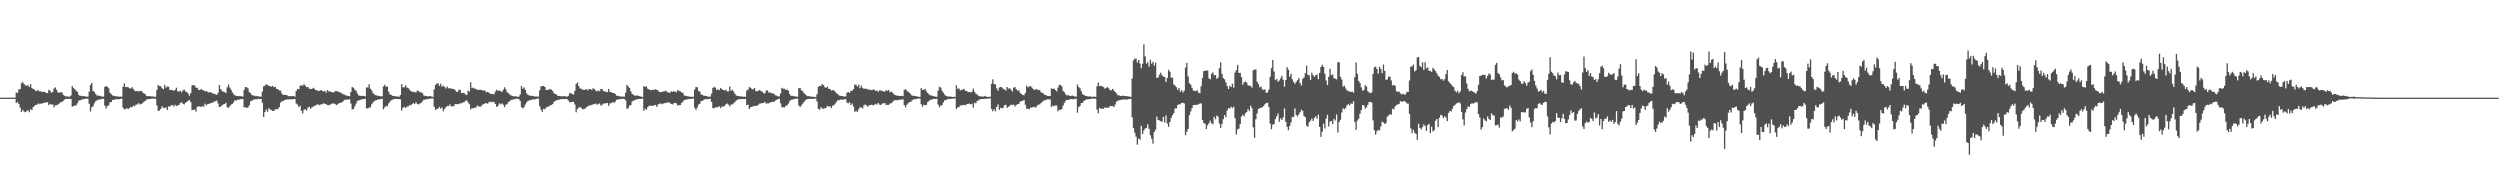 <svg xmlns="http://www.w3.org/2000/svg" width="1920" height="150"><path fill="#4f4f4f" d="M0 75h1v1H0zM1 75h1v1H1zM2 75h1v1H2zM3 75h1v1H3zM4 75h1v1H4zM5 75h1v1H5zM6 75h1v1H6zM7 75h1v1H7zM8 75h1v1H8zM9 75h1v1H9zM10 75h1v1H10zM11 75h1v1H11zM12 71.082h1v7.956H12zM13 71.326h1v7.082H13zM14 68.587h1v11.302H14zM15 68.447h1v14.193H15zM16 63.911h1v22.083H16zM17 63.002h1v21.362H17zM18 64.558h1v21.22H18zM19 65.598h1v20.634H19zM20 65.923h1v19.471H20zM21 65.307h1v19.327H21zM22 66.888h1v19.334H22zM23 64.595h1v19.332H23zM24 67.616h1v16.983H24zM25 68.294h1v13.985H25zM26 68.692h1v12.596H26zM27 70.063h1v10.515H27zM28 69.537h1v10.746H28zM29 69.333h1v10.071H29zM30 70.212h1v9.789H30zM31 70.203h1v9.43H31zM32 70.699h1v8.695H32zM33 70.438h1v8.661H33zM34 70.516h1v8.173H34zM35 71.489h1v7.329H35zM36 71.537h1v6.878H36zM37 68.976h1v11.838H37zM38 69.802h1v10.032H38zM39 71.276h1v9.016H39zM40 70.587h1v9.664H40zM41 67.925h1v14.527H41zM42 67.122h1v13.724H42zM43 68.987h1v11.92H43zM44 70.953h1v9.258H44zM45 71.182h1v8.363H45zM46 70.876h1v7.704H46zM47 70.809h1v7.567H47zM48 72.615h1v4.932H48zM49 73.54h1v2.959H49zM50 73.991h1v2.01H50zM51 74.075h1v1.888H51zM52 74.192h1v1.788H52zM53 74.242h1v1.524H53zM54 73.38h1v2.701H54zM55 66.042h1v15.912H55zM56 67.696h1v13.699H56zM57 68.518h1v12.525H57zM58 69.66h1v11.305H58zM59 70.539h1v8.812H59zM60 72.86h1v4.461H60zM61 73.7h1v3.323H61zM62 73.542h1v3.172H62zM63 73.869h1v2.344H63zM64 73.803h1v2.325H64zM65 74.027h1v1.801H65zM66 74.272h1v1.55H66zM67 74.201h1v1.627H67zM68 70.448h1v9.254H68zM69 65.327h1v20.323H69zM70 63.65h1v18.796H70zM71 69.798h1v11.808H71zM72 70.603h1v8.721H72zM73 72.148h1v5.569H73zM74 73.357h1v3.71H74zM75 73.441h1v3.065H75zM76 73.581h1v2.962H76zM77 73.917h1v2.268H77zM78 74.112h1v1.774H78zM79 74.167h1v1.767H79zM80 66.747h1v14.376H80zM81 66.08h1v17.311H81zM82 66.614h1v14.912H82zM83 67.843h1v13.067H83zM84 71.322h1v7.315H84zM85 72.388h1v5.956H85zM86 73.242h1v3.436H86zM87 73.604h1v3.165H87zM88 73.862h1v2.328H88zM89 74.036h1v2.232H89zM90 74.014h1v2.097H90zM91 74.222h1v2.003H91zM92 74.185h1v1.721H92zM93 74.265h1v1.437H93zM94 66.639h1v15.976H94zM95 64.073h1v20.034H95zM96 66.852h1v16.768H96zM97 66.788h1v16.365H97zM98 67.021h1v16.848H98zM99 67.793h1v15.109H99zM100 67.978h1v14.163H100zM101 66.989h1v15.377H101zM102 68.422h1v12.673H102zM103 69.795h1v11.797H103zM104 70.102h1v10.19H104zM105 69.786h1v10.504H105zM106 70.28h1v8.92H106zM107 69.83h1v10.412H107zM108 69.715h1v10.087H108zM109 70.878h1v8.338H109zM110 71.732h1v6.441H110zM111 72.192h1v5.333H111zM112 73.659h1v2.884H112zM113 73.949h1v2.161H113zM114 73.803h1v2.406H114zM115 73.936h1v2.051H115zM116 74.018h1v1.781H116zM117 74.043h1v1.797H117zM118 74.304h1v1.346H118zM119 74.309h1v1.563H119zM120 69.031h1v11.893H120zM121 65.355h1v19.778H121zM122 66.161h1v18.739H122zM123 66.277h1v17.384H123zM124 67.797h1v13.818H124zM125 68.58h1v14.326H125zM126 65.218h1v17.697H126zM127 67.259h1v15.148H127zM128 66.419h1v18.119H128zM129 66.666h1v15.12H129zM130 69.099h1v12.795H130zM131 69.058h1v11.836H131zM132 69.234h1v11.337H132zM133 69.736h1v12.154H133zM134 68.939h1v11.552H134zM135 67.374h1v14.058H135zM136 70.109h1v10.964H136zM137 70.413h1v10.142H137zM138 69.688h1v9.403H138zM139 70.965h1v7.615H139zM140 69.436h1v10.355H140zM141 68.74h1v11.414H141zM142 70.248h1v8.652H142zM143 70.605h1v7.629H143zM144 71.926h1v5.502H144zM145 73.54h1v3.257H145zM146 71.503h1v6.825H146zM147 65.598h1v19.034H147zM148 65.295h1v18.981H148zM149 65.611h1v18.494H149zM150 67.294h1v18.32H150zM151 67.383h1v14.678H151zM152 68.987h1v12.614H152zM153 69.18h1v12.685H153zM154 68.182h1v13.88H154zM155 69.138h1v12.442H155zM156 69.406h1v12.39H156zM157 70.159h1v9.517H157zM158 70.022h1v10.897H158zM159 70.507h1v9.526H159zM160 71.127h1v8.581H160zM161 70.649h1v8.771H161zM162 71.198h1v7.798H162zM163 71.835h1v6.841H163zM164 71.988h1v6.029H164zM165 72.427h1v5.29H165zM166 72.851h1v4.381H166zM167 71.253h1v8.235H167zM168 65.284h1v16.885H168zM169 68.399h1v13.456H169zM170 69.775h1v11.197H170zM171 70.464h1v9.732H171zM172 70.706h1v9.24H172zM173 71.466h1v7.446H173zM174 67.122h1v15.244H174zM175 64.845h1v17.901H175zM176 67.172h1v14.536H176zM177 68.855h1v11.465H177zM178 70.935h1v8.824H178zM179 72.382h1v6.159H179zM180 73.336h1v3.445H180zM181 73.622h1v3.726H181zM182 73.771h1v2.712H182zM183 73.862h1v2.731H183zM184 73.689h1v2.534H184zM185 74.057h1v2.046H185zM186 74.153h1v1.843H186zM187 69.054h1v13.335H187zM188 66.843h1v15.5H188zM189 66.998h1v15.969H189zM190 67.87h1v14.644H190zM191 70.775h1v10.126H191zM192 71.569h1v6.198H192zM193 72.968h1v4.406H193zM194 73.446h1v3.136H194zM195 73.496h1v2.916H195zM196 73.92h1v2.245H196zM197 73.785h1v2.506H197zM198 74.007h1v1.872H198zM199 74.123h1v1.975H199zM200 74.242h1v1.728H200zM201 70.374h1v8.487H201zM202 66.286h1v23.573H202zM203 65.767h1v20.282H203zM204 64.735h1v19.27H204zM205 65.236h1v20.611H205zM206 65.923h1v17.189H206zM207 66.19h1v17.963H207zM208 66.518h1v18.029H208zM209 65.977h1v19.279H209zM210 67.044h1v18.034H210zM211 66.66h1v17.118H211zM212 68.314h1v15.747H212zM213 68.55h1v14.992H213zM214 69.456h1v12.873H214zM215 69.656h1v9.199H215zM216 71.832h1v5.96H216zM217 72.938h1v4.665H217zM218 72.757h1v4.122H218zM219 72.963h1v3.676H219zM220 73.212h1v3.145H220zM221 73.908h1v2.543H221zM222 73.769h1v2.36H222zM223 73.965h1v2.36H223zM224 73.709h1v2.522H224zM225 73.84h1v2.341H225zM226 74.21h1v1.714H226zM227 69.955h1v9.565H227zM228 68.401h1v11.941H228zM229 68.527h1v13.66H229zM230 65.902h1v15.331H230zM231 65.433h1v19.723H231zM232 65.907h1v21.186H232zM233 64.506h1v19.741H233zM234 65.838h1v18.096H234zM235 66.991h1v17.892H235zM236 66.824h1v15.873H236zM237 68.113h1v13.896H237zM238 68.424h1v15.134H238zM239 68.227h1v14.264H239zM240 67.406h1v14.516H240zM241 68.214h1v13.111H241zM242 69.17h1v11.744H242zM243 69.347h1v11.044H243zM244 69.999h1v10.188H244zM245 69.731h1v11.14H245zM246 69.17h1v10.98H246zM247 69.672h1v10.336H247zM248 70.287h1v9.009H248zM249 69.743h1v10.03H249zM250 71.095h1v8.954H250zM251 69.147h1v11.529H251zM252 70.232h1v10.627H252zM253 70.077h1v10.355H253zM254 70.777h1v8.975H254zM255 70.86h1v8.615H255zM256 71.024h1v8.434H256zM257 69.866h1v10.144H257zM258 70.054h1v10.712H258zM259 70.134h1v9.835H259zM260 70.8h1v8.297H260zM261 70.956h1v8.08H261zM262 71.615h1v6.99H262zM263 72.404h1v5.409H263zM264 72.659h1v4.017H264zM265 73.27h1v3.312H265zM266 73.425h1v3.049H266zM267 73.746h1v2.742H267zM268 73.984h1v2.181H268zM269 70.681h1v8.849H269zM270 66.742h1v17.217H270zM271 67.399h1v16.432H271zM272 68.811h1v12.873H272zM273 69.788h1v9.755H273zM274 71.75h1v5.727H274zM275 73.247h1v3.962H275zM276 73.556h1v3.186H276zM277 73.689h1v2.683H277zM278 73.542h1v2.602H278zM279 73.787h1v2.296H279zM280 74.089h1v1.756H280zM281 67.172h1v16.063H281zM282 67.195h1v16.15H282zM283 64.739h1v17.821H283zM284 68.111h1v14.305H284zM285 69.443h1v10.645H285zM286 71.482h1v7.297H286zM287 72.517h1v5.132H287zM288 73.098h1v4.074H288zM289 73.38h1v3.452H289zM290 73.643h1v2.522H290zM291 73.853h1v2.566H291zM292 73.975h1v2.076H292zM293 73.949h1v2.005H293zM294 66.346h1v17.581H294zM295 65.014h1v17.487H295zM296 66.685h1v14.681H296zM297 66.426h1v15.203H297zM298 70.367h1v9.05H298zM299 72.51h1v5.724H299zM300 72.874h1v4.067H300zM301 73.613h1v2.937H301zM302 73.622h1v2.497H302zM303 73.924h1v2.014H303zM304 73.981h1v2.074H304zM305 74.089h1v1.884H305zM306 74.334h1v1.824H306zM307 73.08h1v3.216H307zM308 64.684h1v20.222H308zM309 67.165h1v15.523H309zM310 66.973h1v15.033H310zM311 65.565h1v17.391H311zM312 67.239h1v14.633H312zM313 67.694h1v14.102H313zM314 68.772h1v11.994H314zM315 69.875h1v11.055H315zM316 70.468h1v9.517H316zM317 70.596h1v8.54H317zM318 70.791h1v9.03H318zM319 70.956h1v7.539H319zM320 69.585h1v10.323H320zM321 69.873h1v10.314H321zM322 70.878h1v8.599H322zM323 70.963h1v8.027H323zM324 71.521h1v6.285H324zM325 73.329h1v3.28H325zM326 73.615h1v2.946H326zM327 73.785h1v2.401H327zM328 74.052h1v2.028H328zM329 73.865h1v2.051H329zM330 73.792h1v1.897H330zM331 74.206h1v1.538H331zM332 74.391h1v1.197H332zM333 68.564h1v13.401H333zM334 65.19h1v19.309H334zM335 64.215h1v19.446H335zM336 64.124h1v19.153H336zM337 65.948h1v16.178H337zM338 64.304h1v19.142H338zM339 66.561h1v16.008H339zM340 65.687h1v19.746H340zM341 66.769h1v17.011H341zM342 67.964h1v14.314H342zM343 66.534h1v14.82H343zM344 67.813h1v13.63H344zM345 67.843h1v12.344H345zM346 67.925h1v13.696H346zM347 68.246h1v13.454H347zM348 68.346h1v13.236H348zM349 69.164h1v10.835H349zM350 70.399h1v9.515H350zM351 70.548h1v9.599H351zM352 68.816h1v11.014H352zM353 69.015h1v10.185H353zM354 71.475h1v7.874H354zM355 71.173h1v7.487H355zM356 71.544h1v6.999H356zM357 72.572h1v4.834H357zM358 72.988h1v4.134H358zM359 69.642h1v9.057H359zM360 70.232h1v9.824H360zM361 63.158h1v20.838H361zM362 67.733h1v15.333H362zM363 67.266h1v15.921H363zM364 68.097h1v14.605H364zM365 68.25h1v14.479H365zM366 68.912h1v12.124H366zM367 69.097h1v12.728H367zM368 68.811h1v12.95H368zM369 68.994h1v12.84H369zM370 69.422h1v10.991H370zM371 69.466h1v10.494H371zM372 69.614h1v9.789H372zM373 70.88h1v8.26H373zM374 70.562h1v9.135H374zM375 71.102h1v7.464H375zM376 71.922h1v6.182H376zM377 72.187h1v6.285H377zM378 72.052h1v6.027H378zM379 72.416h1v6.12H379zM380 70.26h1v9.613H380zM381 68.871h1v13.287H381zM382 69.779h1v11.536H382zM383 69.507h1v9.89H383zM384 69.896h1v10.169H384zM385 70.699h1v8.675H385zM386 68.939h1v11.518H386zM387 67.023h1v15.283H387zM388 68.628h1v11.785H388zM389 70.898h1v9.194H389zM390 71.53h1v6.873H390zM391 72.544h1v5.269H391zM392 73.283h1v3.426H392zM393 73.677h1v2.927H393zM394 74.068h1v2.172H394zM395 73.808h1v2.385H395zM396 74.036h1v1.669H396zM397 74.332h1v1.579H397zM398 74.199h1v1.893H398zM399 72.569h1v4.889H399zM400 65.948h1v16.299H400zM401 68.097h1v15.141H401zM402 67.177h1v15.214H402zM403 69.049h1v11.218H403zM404 71.661h1v6.926H404zM405 72.867h1v4.578H405zM406 73.347h1v3.735H406zM407 73.588h1v3.236H407zM408 73.597h1v2.962H408zM409 73.677h1v2.568H409zM410 74.187h1v2.236H410zM411 73.975h1v2.101H411zM412 74.208h1v1.495H412zM413 74.192h1v1.584H413zM414 69.406h1v12.229H414zM415 66.302h1v17.883H415zM416 66.206h1v19.936H416zM417 65.891h1v17.729H417zM418 66.84h1v17.148H418zM419 69.184h1v13.337H419zM420 68.939h1v13.049H420zM421 68.845h1v13.03H421zM422 68.275h1v12.678H422zM423 68.916h1v11.666H423zM424 69.935h1v10.034H424zM425 71.629h1v6.631H425zM426 72.249h1v5.198H426zM427 72.643h1v4.388H427zM428 73.693h1v2.976H428zM429 73.753h1v2.79H429zM430 73.897h1v2.351H430zM431 73.963h1v2.22H431zM432 73.965h1v1.991H432zM433 73.698h1v2.499H433zM434 74.176h1v1.801H434zM435 74.192h1v1.934H435zM436 73.583h1v3.635H436zM437 71.276h1v7.281H437zM438 71.926h1v6.615H438zM439 72.054h1v6.201H439zM440 72.631h1v5.583H440zM441 69.724h1v10.629H441zM442 64.503h1v21.76H442zM443 63.27h1v20.38H443zM444 65.993h1v16.656H444zM445 67.962h1v14.157H445zM446 68.214h1v14.715H446zM447 68.948h1v15.095H447zM448 68.841h1v14.754H448zM449 68.951h1v14.427H449zM450 68.422h1v13.921H450zM451 69.459h1v12.209H451zM452 68.305h1v12.573H452zM453 68.392h1v12.648H453zM454 69.152h1v11.35H454zM455 67.811h1v12.316H455zM456 68.401h1v11.614H456zM457 69.543h1v9.986H457zM458 70.193h1v10.286H458zM459 69.548h1v10.169H459zM460 70.077h1v9.416H460zM461 68.294h1v12.834H461zM462 68.417h1v12.005H462zM463 69.914h1v9.657H463zM464 70.274h1v9.126H464zM465 70.415h1v8.853H465zM466 70.846h1v8.279H466zM467 68.307h1v13.017H467zM468 70.532h1v8.862H468zM469 70.743h1v8.389H469zM470 71.418h1v7.015H470zM471 71.459h1v7.459H471zM472 72.1h1v6.02H472zM473 73.496h1v3.227H473zM474 73.54h1v2.845H474zM475 73.904h1v2.296H475zM476 74.073h1v2.053H476zM477 74.183h1v1.742H477zM478 74.146h1v1.762H478zM479 74.261h1v1.744H479zM480 71.185h1v5.839H480zM481 65.124h1v18.363H481zM482 66.419h1v16.738H482zM483 67.552h1v13.422H483zM484 70.125h1v10.696H484zM485 72.116h1v5.853H485zM486 72.741h1v4.555H486zM487 73.471h1v3.463H487zM488 73.441h1v3.001H488zM489 73.329h1v2.84H489zM490 73.689h1v2.392H490zM491 73.885h1v2.032H491zM492 74.277h1v1.666H492zM493 74.409h1v1.305H493zM494 66.103h1v18.991H494zM495 66.763h1v16.702H495zM496 66.341h1v17.951H496zM497 68.166h1v14.09H497zM498 68.752h1v12.564H498zM499 69.18h1v11.909H499zM500 69.241h1v12.074H500zM501 68.745h1v12.509H501zM502 69.125h1v11.785H502zM503 68.479h1v12.071H503zM504 69.051h1v13.081H504zM505 69.514h1v10.737H505zM506 70.704h1v8.92H506zM507 70.736h1v8.801H507zM508 70.564h1v9.535H508zM509 70.125h1v9.341H509zM510 70.1h1v9.094H510zM511 69.685h1v9.325H511zM512 70.791h1v7.899H512zM513 71.02h1v7.569H513zM514 71.34h1v7.672H514zM515 70.086h1v9.783H515zM516 70.578h1v9.627H516zM517 70.157h1v9.215H517zM518 70.308h1v8.691H518zM519 70.914h1v8.515H519zM520 69.18h1v11.971H520zM521 69.795h1v10.888H521zM522 70.15h1v10.565H522zM523 70.969h1v8.091H523zM524 71.299h1v6.75H524zM525 73.338h1v3.582H525zM526 73.565h1v2.985H526zM527 73.833h1v2.618H527zM528 73.988h1v1.968H528zM529 74.167h1v1.936H529zM530 74.293h1v1.669H530zM531 74.302h1v1.426H531zM532 74.357h1v1.309H532zM533 68.713h1v13.978H533zM534 66.904h1v17.514H534zM535 66.946h1v15.75H535zM536 69.85h1v10.492H536zM537 70.406h1v9.311H537zM538 72.565h1v5.045H538zM539 72.913h1v4.479H539zM540 73.535h1v3.14H540zM541 73.588h1v2.479H541zM542 73.792h1v2.41H542zM543 74.153h1v2.053H543zM544 74.277h1v1.561H544zM545 74.178h1v1.73H545zM546 71.88h1v6.473H546zM547 67.513h1v15.489H547zM548 66.598h1v16.555H548zM549 67.369h1v14.953H549zM550 69.198h1v13.342H550zM551 68.612h1v13.442H551zM552 69.23h1v12.477H552zM553 67.467h1v15.587H553zM554 68.552h1v13.111H554zM555 69.12h1v12.879H555zM556 69.42h1v11.817H556zM557 68.841h1v11.229H557zM558 70.264h1v9.187H558zM559 70.212h1v10.119H559zM560 66.451h1v15.326H560zM561 69.763h1v10.517H561zM562 68.861h1v11.325H562zM563 70.338h1v9.025H563zM564 72.029h1v6.269H564zM565 73.38h1v3.69H565zM566 73.682h1v3.033H566zM567 73.84h1v2.202H567zM568 73.959h1v2.255H568zM569 73.981h1v2.051H569zM570 74.27h1v1.73H570zM571 74.224h1v1.968H571zM572 74.366h1v1.534H572zM573 69.543h1v11.154H573zM574 68.795h1v11.598H574zM575 66.868h1v16.809H575zM576 67.474h1v14.836H576zM577 68.443h1v13.699H577zM578 68.619h1v12.964H578zM579 67.479h1v13.838H579zM580 69.976h1v11.481H580zM581 70.102h1v10.998H581zM582 69.614h1v10.817H582zM583 69.125h1v10.38H583zM584 70.054h1v9.352H584zM585 70.402h1v8.808H585zM586 71.663h1v7.317H586zM587 71.535h1v6.766H587zM588 69.45h1v10.176H588zM589 69.456h1v9.853H589zM590 71.127h1v8.27H590zM591 70.949h1v7.711H591zM592 71.613h1v6.912H592zM593 71.674h1v6.377H593zM594 72.107h1v6.269H594zM595 73.29h1v3.905H595zM596 73.432h1v3.275H596zM597 74.073h1v1.982H597zM598 74.052h1v1.756H598zM599 71.711h1v7.599H599zM600 67.445h1v14.878H600zM601 68.136h1v14.239H601zM602 68.14h1v14.392H602zM603 69.129h1v12.156H603zM604 68.662h1v12.271H604zM605 69.653h1v9.957H605zM606 72.263h1v5.425H606zM607 73.622h1v3.088H607zM608 73.558h1v2.852H608zM609 73.824h1v2.479H609zM610 74.014h1v1.913H610zM611 74.215h1v1.57H611zM612 74.238h1v1.536H612zM613 67.751h1v13.223H613zM614 67.509h1v14.649H614zM615 69.324h1v11.634H615zM616 70.029h1v9.563H616zM617 71.507h1v6.823H617zM618 72.485h1v4.594H618zM619 73.396h1v2.852H619zM620 73.865h1v2.316H620zM621 73.862h1v2.092H621zM622 74.089h1v1.719H622zM623 74.265h1v1.762H623zM624 74.311h1v1.566H624zM625 74.437h1v1.348H625zM626 74.435h1v1.231H626zM627 72.29h1v5.679H627zM628 66.644h1v16.954H628zM629 65.895h1v18.32H629zM630 66.042h1v16.349H630zM631 64.49h1v18.81H631zM632 65.421h1v18.183H632zM633 66.973h1v16.198H633zM634 67.367h1v15.315H634zM635 66.561h1v14.756H635zM636 68.218h1v13.71H636zM637 68.392h1v13.209H637zM638 69.587h1v13.468H638zM639 69.278h1v11.884H639zM640 69.356h1v11.49H640zM641 70.473h1v9.144H641zM642 71.661h1v6.505H642zM643 72.272h1v4.697H643zM644 73.345h1v3.584H644zM645 73.606h1v2.827H645zM646 73.746h1v2.804H646zM647 73.965h1v2.586H647zM648 74.128h1v2.227H648zM649 74.014h1v2.083H649zM650 71.185h1v7.61H650zM651 70.775h1v8.604H651zM652 71.288h1v7.24H652zM653 69.884h1v10.803H653zM654 69.743h1v9.794H654zM655 68.408h1v13.392H655zM656 64.922h1v21.009H656zM657 65.149h1v19.938H657zM658 66.545h1v19.49H658zM659 65.014h1v18.828H659zM660 67.662h1v14.749H660zM661 65.801h1v16.715H661zM662 67.447h1v15.782H662zM663 68.255h1v12.68H663zM664 68.04h1v12.181H664zM665 68.127h1v12.861H665zM666 68.784h1v13.12H666zM667 68.646h1v12.271H667zM668 69.287h1v11.362H668zM669 69.065h1v11.325H669zM670 68.88h1v12H670zM671 68.921h1v11.543H671zM672 69.843h1v9.803H672zM673 69.493h1v10.787H673zM674 70.432h1v8.606H674zM675 69.427h1v10.872H675zM676 69.489h1v11.227H676zM677 69.791h1v9.796H677zM678 70.212h1v9.192H678zM679 70.39h1v8.661H679zM680 69.216h1v11.412H680zM681 69.779h1v10.716H681zM682 69.09h1v11.513H682zM683 70.793h1v8.718H683zM684 70.409h1v8.876H684zM685 71.127h1v7.217H685zM686 72.343h1v4.905H686zM687 73.016h1v3.886H687zM688 73.439h1v3.559H688zM689 73.407h1v3.536H689zM690 73.73h1v2.799H690zM691 73.661h1v2.898H691zM692 73.56h1v2.978H692zM693 73.872h1v2.328H693zM694 69.003h1v11.778H694zM695 68.438h1v14.047H695zM696 69.601h1v10.854H696zM697 70.452h1v8.874H697zM698 71.194h1v7.114H698zM699 72.411h1v5.944H699zM700 73.45h1v3.61H700zM701 73.533h1v2.891H701zM702 73.778h1v2.332H702zM703 73.833h1v2.328H703zM704 74.066h1v1.719H704zM705 74.286h1v1.421H705zM706 74.458h1v1.289H706zM707 67.534h1v12.527H707zM708 68.964h1v13.042H708zM709 68.905h1v11.572H709zM710 68.239h1v12.591H710zM711 70.095h1v10.467H711zM712 71.436h1v7.011H712zM713 72.45h1v5.008H713zM714 73.293h1v3.291H714zM715 73.244h1v3.365H715zM716 73.775h1v2.273H716zM717 74.02h1v1.957H717zM718 74.208h1v1.781H718zM719 74.412h1v1.44H719zM720 69.571h1v10.808H720zM721 66.637h1v15.715H721zM722 67.296h1v13.733H722zM723 69.553h1v11.289H723zM724 71.127h1v7.539H724zM725 72.594h1v4.443H725zM726 73.558h1v3.399H726zM727 73.947h1v2.307H727zM728 74.187h1v1.698H728zM729 74.1h1v1.955H729zM730 74.24h1v1.616H730zM731 74.485h1v1.3H731zM732 74.302h1v1.387H732zM733 74.428h1v1.131H733zM734 65.43h1v18.405H734zM735 68.2h1v14.211H735zM736 67.877h1v14.411H736zM737 69.473h1v11.518H737zM738 68.932h1v12.007H738zM739 68.832h1v11.92H739zM740 68.237h1v12.314H740zM741 69.836h1v11.133H741zM742 69.82h1v10.217H742zM743 70.8h1v8.924H743zM744 70.546h1v9.062H744zM745 71.091h1v9.011H745zM746 70.402h1v9.268H746zM747 68.056h1v14.571H747zM748 70.518h1v8.384H748zM749 71.903h1v7.491H749zM750 72.672h1v4.82H750zM751 73.51h1v3.511H751zM752 73.908h1v2.431H752zM753 74.062h1v2.076H753zM754 74.146h1v1.881H754zM755 74.171h1v1.854H755zM756 73.59h1v2.25H756zM757 74.226h1v1.653H757zM758 74.387h1v1.325H758zM759 74.334h1v1.295H759zM760 74.293h1v1.286H760zM761 64.35h1v19.373H761zM762 60.924h1v24.516H762zM763 64.568h1v19.368H763zM764 64.78h1v20.659H764zM765 67.861h1v14.285H765zM766 69.678h1v10.558H766zM767 67.172h1v17.16H767zM768 66.74h1v15.978H768zM769 67.163h1v16.104H769zM770 68.221h1v14.484H770zM771 68.724h1v12.081H771zM772 69.537h1v10.904H772zM773 66.772h1v16.095H773zM774 68.113h1v13.916H774zM775 67.788h1v13.456H775zM776 68.873h1v11.488H776zM777 70.232h1v10.526H777zM778 67.328h1v12.991H778zM779 66.904h1v14.985H779zM780 68.488h1v12.234H780zM781 69.521h1v10.494H781zM782 69.356h1v10.414H782zM783 71.267h1v6.846H783zM784 72.173h1v5.404H784zM785 72.931h1v4.498H785zM786 73.174h1v3.591H786zM787 71.395h1v9.023H787zM788 65.808h1v17.718H788zM789 67.062h1v16.423H789zM790 66.428h1v17.457H790zM791 66.037h1v16.532H791zM792 67.303h1v15.331H792zM793 68.301h1v13.996H793zM794 69.223h1v12.813H794zM795 68.518h1v14.225H795zM796 68.575h1v12.728H796zM797 69.285h1v10.998H797zM798 69.019h1v11.254H798zM799 70.93h1v8.283H799zM800 71.214h1v6.986H800zM801 71.981h1v5.308H801zM802 72.938h1v4.125H802zM803 73.128h1v3.479H803zM804 73.748h1v2.472H804zM805 73.714h1v2.609H805zM806 73.778h1v2.515H806zM807 67.815h1v14.292H807zM808 68.337h1v12.696H808zM809 67.953h1v13.598H809zM810 69.129h1v11.881H810zM811 70.111h1v10.957H811zM812 67.351h1v18.038H812zM813 65.307h1v18.846H813zM814 65.131h1v19.464H814zM815 66.378h1v17.212H815zM816 69.818h1v11.282H816zM817 70.844h1v8.089H817zM818 72.487h1v4.878H818zM819 73.263h1v3.383H819zM820 73.038h1v3.699H820zM821 73.503h1v2.893H821zM822 73.782h1v2.298H822zM823 73.347h1v2.854H823zM824 73.682h1v2.479H824zM825 74.153h1v1.758H825zM826 74.215h1v1.687H826zM827 64.984h1v21.616H827zM828 66.868h1v15.367H828zM829 67.852h1v13.504H829zM830 70.132h1v8.991H830zM831 72.32h1v6.693H831zM832 72.945h1v4.578H832zM833 73.62h1v3.23H833zM834 73.629h1v2.577H834zM835 74.107h1v2.293H835zM836 74.075h1v2.014H836zM837 74.066h1v2.062H837zM838 74.366h1v1.348H838zM839 74.32h1v1.447H839zM840 74.153h1v1.504H840zM841 74.451h1v1.389H841zM842 66.259h1v17.878H842zM843 63.387h1v23.596H843zM844 66.204h1v16.587H844zM845 65.891h1v17.768H845zM846 66.177h1v17.16H846zM847 66.936h1v16.674H847zM848 68.097h1v14.372H848zM849 67.516h1v15.351H849zM850 66.888h1v15.72H850zM851 67.719h1v15.001H851zM852 69.191h1v12.165H852zM853 69.379h1v12.213H853zM854 68.259h1v13.133H854zM855 69.411h1v12.824H855zM856 70.667h1v9.638H856zM857 71.741h1v6.409H857zM858 73.144h1v4.177H858zM859 73.192h1v3.88H859zM860 73.73h1v3.122H860zM861 73.59h1v2.943H861zM862 73.533h1v2.932H862zM863 73.615h1v2.786H863zM864 73.778h1v2.65H864zM865 73.846h1v2.676H865zM866 74.107h1v2.101H866zM867 74.178h1v1.831H867zM868 74.332h1v1.552H868zM869 60.306h1v29.865H869zM870 46.408h1v51.82H870zM871 45.17h1v56.745H871zM872 44.948h1v60.03H872zM873 47.999h1v63.168H873zM874 46.067h1v60.343H874zM875 48.816h1v58.386H875zM876 52.407h1v44.253H876zM877 48.926h1v54.044H877zM878 34.046h1v66.134H878zM879 43.245h1v55.447H879zM880 48.871h1v49.336H880zM881 47.768h1v47.791H881zM882 51.247h1v47.672H882zM883 45.829h1v58.183H883zM884 48.887h1v57.594H884zM885 47.493h1v62.852H885zM886 50.455h1v50.865H886zM887 48.145h1v51.472H887zM888 59.901h1v29.654H888zM889 59.347h1v32.806H889zM890 57.31h1v35.191H890zM891 55.797h1v37.301H891zM892 57.937h1v35.621H892zM893 58.829h1v30.982H893zM894 59.116h1v34.978H894zM895 62.894h1v25.773H895zM896 59.791h1v35.1H896zM897 53.62h1v43.777H897zM898 55.158h1v38.565H898zM899 59.702h1v30.824H899zM900 59.592h1v28.823H900zM901 64.936h1v22.021H901zM902 65.682h1v17.572H902zM903 66.985h1v16.203H903zM904 69.01h1v11.74H904zM905 67.664h1v12.38H905zM906 70.468h1v9.643H906zM907 69.28h1v9.787H907zM908 71.04h1v7.894H908zM909 69.64h1v9.844H909zM910 51.839h1v52.026H910zM911 48.269h1v52.916H911zM912 58.736h1v40.33H912zM913 63.931h1v24.468H913zM914 65.007h1v20.54H914zM915 67.403h1v15.683H915zM916 69.516h1v11.22H916zM917 69.747h1v10.778H917zM918 70.088h1v10.623H918zM919 69.296h1v11.156H919zM920 71.134h1v8.959H920zM921 71.597h1v7.979H921zM922 66.22h1v13.175H922zM923 59.798h1v32.355H923zM924 54.641h1v39.723H924zM925 54.35h1v40.737H925zM926 54.112h1v44.99H926zM927 54.208h1v41.991H927zM928 60.203h1v34.39H928zM929 60.88h1v31.815H929zM930 56.632h1v38.064H930zM931 55.609h1v39.831H931zM932 57.8h1v31.886H932zM933 57.596h1v34.01H933zM934 60.535h1v28.19H934zM935 59.53h1v30.133H935zM936 52.4h1v42.49H936zM937 47.937h1v50.394H937zM938 56.717h1v38.496H938zM939 59.969h1v31.63H939zM940 60.924h1v27.436H940zM941 63.219h1v26.844H941zM942 66.099h1v18.727H942zM943 68.337h1v14.651H943zM944 65.84h1v17.443H944zM945 66.868h1v15.054H945zM946 64.318h1v18.755H946zM947 67.326h1v14.628H947zM948 55.774h1v34.98H948zM949 53.849h1v49.497H949zM950 49.837h1v49.606H950zM951 56.01h1v42.742H951zM952 55.902h1v39.437H952zM953 59.246h1v30.243H953zM954 65.057h1v23.063H954zM955 63.112h1v26.271H955zM956 62.656h1v24.459H956zM957 63.506h1v22.511H957zM958 65.508h1v18.299H958zM959 65.872h1v19.302H959zM960 65.909h1v15.267H960zM961 67.305h1v15.837H961zM962 53.957h1v43.85H962zM963 53.439h1v52.438H963zM964 53.352h1v38.279H964zM965 62.773h1v24.351H965zM966 64.531h1v19.091H966zM967 67.046h1v16.024H967zM968 66.444h1v16.386H968zM969 68.626h1v13.642H969zM970 69.042h1v12.36H970zM971 68.63h1v11.337H971zM972 71.331h1v7.794H972zM973 70.953h1v7.986H973zM974 68.839h1v13.374H974zM975 58.889h1v36.049H975zM976 52.382h1v46.848H976zM977 46.017h1v49.737H977zM978 54.936h1v40.325H978zM979 61.528h1v29.947H979zM980 60.677h1v28.737H980zM981 62.711h1v24.507H981zM982 61.839h1v31.703H982zM983 60.143h1v30.783H983zM984 58.25h1v33.875H984zM985 61.217h1v29.059H985zM986 66.538h1v16.823H986zM987 61.459h1v32.138H987zM988 51.489h1v45.958H988zM989 53.487h1v46.544H989zM990 58.928h1v37.846H990zM991 56.644h1v37.48H991zM992 60.876h1v28.894H992zM993 62.876h1v27.091H993zM994 64.451h1v18.81H994zM995 62.913h1v25.379H995zM996 61.519h1v27.917H996zM997 59.974h1v27.929H997zM998 63.746h1v22.424H998zM999 65.625h1v18.599H999zM1000 60.562h1v24.752H1000zM1001 59.459h1v29.702H1001zM1002 56.2h1v33.886H1002zM1003 50.432h1v46.049H1003zM1004 57.454h1v39.819H1004zM1005 57.838h1v36.031H1005zM1006 61.372h1v31.243H1006zM1007 55.836h1v35.2H1007zM1008 57.751h1v35.102H1008zM1009 58.994h1v31.593H1009zM1010 57.738h1v31.543H1010zM1011 57.259h1v33.891H1011zM1012 60.825h1v27.21H1012zM1013 55.946h1v41.49H1013zM1014 51.416h1v53.681H1014zM1015 49.638h1v51.508H1015zM1016 51.476h1v43.488H1016zM1017 56.669h1v41.985H1017zM1018 61.796h1v29.286H1018zM1019 65.33h1v22.822H1019zM1020 58.96h1v38.171H1020zM1021 52.821h1v40.579H1021zM1022 57.719h1v35.143H1022zM1023 57.227h1v38.077H1023zM1024 60.111h1v31.16H1024zM1025 60.39h1v32.142H1025zM1026 60.965h1v27.006H1026zM1027 47.758h1v54.051H1027zM1028 47.894h1v45.965H1028zM1029 58.965h1v32.996H1029zM1030 61.057h1v25.37H1030zM1031 66.582h1v16.615H1031zM1032 65.808h1v18.08H1032zM1033 67.953h1v14.916H1033zM1034 69.253h1v11.607H1034zM1035 70.139h1v9.828H1035zM1036 70.159h1v10.764H1036zM1037 70.688h1v8.725H1037zM1038 70.363h1v9.444H1038zM1039 71.185h1v6.587H1039zM1040 59.308h1v34.269H1040zM1041 47.985h1v51.751H1041zM1042 56.676h1v35.885H1042zM1043 62.217h1v28.956H1043zM1044 63.732h1v23.55H1044zM1045 67.117h1v17.395H1045zM1046 69.624h1v10.998H1046zM1047 69.003h1v11.927H1047zM1048 65.401h1v18.029H1048zM1049 66.442h1v15.919H1049zM1050 70.045h1v10.419H1050zM1051 71.008h1v7.281H1051zM1052 71.581h1v6.656H1052zM1053 70.91h1v7.869H1053zM1054 56.873h1v35.548H1054zM1055 51.686h1v48.329H1055zM1056 51.112h1v52.298H1056zM1057 52.934h1v47.952H1057zM1058 56.506h1v43.179H1058zM1059 51.196h1v48.938H1059zM1060 52.917h1v44.239H1060zM1061 56.236h1v37.26H1061zM1062 49.622h1v44.456H1062zM1063 54.451h1v40.806H1063zM1064 61.338h1v33.163H1064zM1065 60.988h1v28.581H1065zM1066 58.745h1v29.979H1066zM1067 58.942h1v28.764H1067zM1068 61.805h1v26.329H1068zM1069 65.588h1v17.878H1069zM1070 65.252h1v18.787H1070zM1071 65.907h1v15.919H1071zM1072 70.104h1v10.577H1072zM1073 70.523h1v9.641H1073zM1074 70.232h1v9.581H1074zM1075 71.75h1v5.967H1075zM1076 72.546h1v5.489H1076zM1077 71.878h1v6.217H1077zM1078 72.61h1v4.834H1078zM1079 72.437h1v5.839H1079zM1080 70.548h1v8.975H1080zM1081 70.672h1v8.874H1081zM1082 61.855h1v25.596H1082zM1083 51.199h1v47.382H1083zM1084 50.993h1v51.27H1084zM1085 49.56h1v50.144H1085zM1086 54.874h1v47.107H1086zM1087 53.84h1v49.011H1087zM1088 44.209h1v63.161H1088zM1089 43.817h1v51.24H1089zM1090 50.555h1v47.761H1090zM1091 51.585h1v47.771H1091zM1092 47.861h1v49.702H1092zM1093 53.723h1v41.808H1093zM1094 47.749h1v49.007H1094zM1095 52.508h1v48.071H1095zM1096 51.785h1v44.264H1096zM1097 54.449h1v40.671H1097zM1098 54.302h1v47.924H1098zM1099 55.225h1v42.094H1099zM1100 52.061h1v48.911H1100zM1101 53.254h1v46.693H1101zM1102 54.632h1v38.089H1102zM1103 56.248h1v35.138H1103zM1104 58.104h1v39.567H1104zM1105 59.081h1v31.419H1105zM1106 60.926h1v27.249H1106zM1107 60.612h1v28.1H1107zM1108 61.974h1v28.776H1108zM1109 60.782h1v28.487H1109zM1110 56.934h1v33.353H1110zM1111 53.689h1v39.352H1111zM1112 62.35h1v24.374H1112zM1113 63.764h1v21.437H1113zM1114 64.742h1v20.927H1114zM1115 66.074h1v17.416H1115zM1116 66.969h1v14.408H1116zM1117 69.697h1v10.767H1117zM1118 70.958h1v8.499H1118zM1119 69.66h1v9.393H1119zM1120 71.638h1v6.894H1120zM1121 70.182h1v9.274H1121zM1122 57.639h1v28.237H1122zM1123 55.449h1v36.187H1123zM1124 58.685h1v37.704H1124zM1125 58.635h1v27.8H1125zM1126 64.057h1v19.631H1126zM1127 68.275h1v13.454H1127zM1128 70.15h1v12.014H1128zM1129 69.64h1v10.336H1129zM1130 69.814h1v9.439H1130zM1131 70.656h1v8.945H1131zM1132 71.043h1v8.002H1132zM1133 71.928h1v6.363H1133zM1134 70.038h1v8.663H1134zM1135 65.112h1v22.495H1135zM1136 58.347h1v31.801H1136zM1137 58.168h1v41.424H1137zM1138 57.399h1v40.229H1138zM1139 57.642h1v33.41H1139zM1140 57.399h1v35.056H1140zM1141 60.249h1v32.916H1141zM1142 58.246h1v31.149H1142zM1143 56.458h1v34.891H1143zM1144 57.17h1v34.983H1144zM1145 61.343h1v25.74H1145zM1146 61.16h1v27.359H1146zM1147 61.079h1v27.693H1147zM1148 49.83h1v46.503H1148zM1149 48.207h1v47.993H1149zM1150 56.113h1v39.407H1150zM1151 57.028h1v40.989H1151zM1152 59.434h1v30.764H1152zM1153 61.748h1v28.595H1153zM1154 61.411h1v28.041H1154zM1155 65.643h1v17.972H1155zM1156 66.499h1v16.809H1156zM1157 67.2h1v15.871H1157zM1158 66.186h1v18.169H1158zM1159 65.971h1v15.104H1159zM1160 65.19h1v17.649H1160zM1161 56.037h1v44.871H1161zM1162 55.087h1v44.708H1162zM1163 56.55h1v42.282H1163zM1164 56.298h1v35.848H1164zM1165 57.266h1v36.027H1165zM1166 61.15h1v30.545H1166zM1167 62.196h1v31.11H1167zM1168 64.208h1v21.891H1168zM1169 64.281h1v21.959H1169zM1170 62.242h1v23.996H1170zM1171 63.801h1v22.568H1171zM1172 65.838h1v17.814H1172zM1173 63.526h1v19.462H1173zM1174 62.714h1v27.56H1174zM1175 54.657h1v39.405H1175zM1176 53.284h1v44.388H1176zM1177 57.513h1v35.553H1177zM1178 62.077h1v21.62H1178zM1179 65.758h1v17.111H1179zM1180 67.937h1v15.299H1180zM1181 70.28h1v9.478H1181zM1182 69.962h1v9.176H1182zM1183 69.051h1v11.19H1183zM1184 70.864h1v9.739H1184zM1185 69.715h1v9.242H1185zM1186 71.97h1v6.111H1186zM1187 72.063h1v6.313H1187zM1188 61.295h1v28.096H1188zM1189 56.717h1v41.092H1189zM1190 43.879h1v59.297H1190zM1191 55.11h1v39.821H1191zM1192 56.236h1v37.395H1192zM1193 58.026h1v36.008H1193zM1194 58.472h1v34.404H1194zM1195 60.915h1v25.976H1195zM1196 55.724h1v34.676H1196zM1197 57.8h1v32.602H1197zM1198 57.513h1v36.246H1198zM1199 63.247h1v27.54H1199zM1200 63.599h1v23.749H1200zM1201 57.216h1v34.124H1201zM1202 54.742h1v39.888H1202zM1203 54.932h1v39.528H1203zM1204 55.172h1v36.537H1204zM1205 61.677h1v26.544H1205zM1206 64.755h1v20.073H1206zM1207 64.952h1v21.907H1207zM1208 63.119h1v22.955H1208zM1209 62.141h1v30.556H1209zM1210 63.558h1v28.895H1210zM1211 64.167h1v23.328H1211zM1212 64.428h1v20.68H1212zM1213 66.151h1v17.876H1213zM1214 68.724h1v14.42H1214zM1215 55.632h1v41.568H1215zM1216 43.426h1v55.644H1216zM1217 52.396h1v42.097H1217zM1218 55.174h1v38.119H1218zM1219 53.842h1v40.419H1219zM1220 58.198h1v35.532H1220zM1221 56.076h1v34.401H1221zM1222 58.786h1v32.586H1222zM1223 59.296h1v33.742H1223zM1224 61.434h1v24.96H1224zM1225 60.722h1v30.259H1225zM1226 62.929h1v27.363H1226zM1227 60.924h1v26.731H1227zM1228 56.223h1v40.117H1228zM1229 51.267h1v40.041H1229zM1230 50.414h1v48.826H1230zM1231 52.368h1v40.627H1231zM1232 59.045h1v32.131H1232zM1233 59.049h1v32.266H1233zM1234 58.502h1v30.916H1234zM1235 55.856h1v37.743H1235zM1236 56.96h1v35.578H1236zM1237 57.571h1v35.969H1237zM1238 57.035h1v35.029H1238zM1239 56.138h1v39.009H1239zM1240 61.34h1v32.385H1240zM1241 61.487h1v23.873H1241zM1242 58.747h1v36.278H1242zM1243 52.709h1v43.63H1243zM1244 49.303h1v44.131H1244zM1245 57.932h1v33.23H1245zM1246 67.014h1v18.496H1246zM1247 64.922h1v20.334H1247zM1248 65.002h1v17.192H1248zM1249 68.404h1v13.429H1249zM1250 68.841h1v11.73H1250zM1251 69.555h1v11.284H1251zM1252 68.925h1v14.028H1252zM1253 69.104h1v11.485H1253zM1254 66.076h1v17.265H1254zM1255 65.893h1v16.699H1255zM1256 45.502h1v50.503H1256zM1257 58.427h1v35.853H1257zM1258 56.268h1v35.866H1258zM1259 66.026h1v20.7H1259zM1260 68.745h1v14.546H1260zM1261 70.033h1v11.119H1261zM1262 68.8h1v12.836H1262zM1263 69.491h1v14.807H1263zM1264 69.523h1v12.09H1264zM1265 70.969h1v10.105H1265zM1266 70.99h1v8.087H1266zM1267 71.789h1v6.171H1267zM1268 71.841h1v5.605H1268zM1269 66.714h1v16.814H1269zM1270 57.131h1v42.383H1270zM1271 50.7h1v50.664H1271zM1272 51.883h1v46.786H1272zM1273 54.881h1v40.737H1273zM1274 55.801h1v37.645H1274zM1275 58.399h1v35.944H1275zM1276 56.177h1v37.938H1276zM1277 57.15h1v35.642H1277zM1278 60.441h1v29.103H1278zM1279 60.029h1v30.277H1279zM1280 64.982h1v18.096H1280zM1281 62.634h1v23.227H1281zM1282 65.861h1v18.505H1282zM1283 69.273h1v13.117H1283zM1284 68.614h1v11.122H1284zM1285 68.935h1v11.138H1285zM1286 71.576h1v8.006H1286zM1287 71.464h1v6.963H1287zM1288 71.619h1v6.674H1288zM1289 71.592h1v7.029H1289zM1290 71.718h1v8.151H1290zM1291 70.551h1v8.684H1291zM1292 71.53h1v6.972H1292zM1293 73.19h1v5.111H1293zM1294 70.182h1v10.33H1294zM1295 68.793h1v14.074H1295zM1296 63.21h1v23.25H1296zM1297 57.15h1v39.341H1297zM1298 39.5h1v69.286H1298zM1299 45.797h1v58.1H1299zM1300 40.233h1v65.106H1300zM1301 53.4h1v49.469H1301zM1302 52.499h1v43.868H1302zM1303 52.412h1v45.933H1303zM1304 55.762h1v36.894H1304zM1305 59.924h1v32.877H1305zM1306 56.731h1v35.143H1306zM1307 54.156h1v37.562H1307zM1308 54.465h1v36.132H1308zM1309 49.695h1v41.874H1309zM1310 50.706h1v46.15H1310zM1311 50.038h1v48.185H1311zM1312 39.553h1v66.551H1312zM1313 48.354h1v52.046H1313zM1314 45.824h1v53.683H1314zM1315 45.197h1v54.919H1315zM1316 52.251h1v42.161H1316zM1317 51.048h1v44.008H1317zM1318 52.366h1v47.887H1318zM1319 48.04h1v45.704H1319zM1320 54.68h1v42.93H1320zM1321 58.015h1v34.353H1321zM1322 55.742h1v39.135H1322zM1323 54.373h1v43.729H1323zM1324 40.006h1v74.386H1324zM1325 48.793h1v51.577H1325zM1326 53.584h1v39.506H1326zM1327 63.574h1v23.058H1327zM1328 65.852h1v18.595H1328zM1329 66.225h1v20.131H1329zM1330 64.97h1v17.654H1330zM1331 68.866h1v14.161H1331zM1332 68.761h1v13.433H1332zM1333 68.058h1v13.751H1333zM1334 68.827h1v15.532H1334zM1335 63.176h1v21.925H1335zM1336 51.897h1v43.694H1336zM1337 46.017h1v56.194H1337zM1338 52.863h1v39.57H1338zM1339 61.162h1v24.088H1339zM1340 67.625h1v16.867H1340zM1341 67.017h1v14.47H1341zM1342 68.768h1v11.696H1342zM1343 69.255h1v10.112H1343zM1344 66.788h1v14.685H1344zM1345 70.525h1v9.011H1345zM1346 69.53h1v9.288H1346zM1347 67.717h1v19.226H1347zM1348 59.96h1v30.174H1348zM1349 45.573h1v58.05H1349zM1350 44.19h1v59.19H1350zM1351 50.464h1v57.164H1351zM1352 51.185h1v46.4H1352zM1353 51.878h1v49.533H1353zM1354 57.964h1v43.321H1354zM1355 54.63h1v41.101H1355zM1356 52.391h1v42.373H1356zM1357 52.087h1v45.665H1357zM1358 54.813h1v40.096H1358zM1359 56.241h1v46.191H1359zM1360 55.385h1v36.315H1360zM1361 51.237h1v44.404H1361zM1362 48.251h1v48.233H1362zM1363 45.353h1v56.381H1363zM1364 47.704h1v57.4H1364zM1365 52.604h1v45.734H1365zM1366 52.094h1v45.198H1366zM1367 59.349h1v36.072H1367zM1368 47.209h1v51.355H1368zM1369 47.031h1v49.341H1369zM1370 51.482h1v46.027H1370zM1371 52.602h1v44.788H1371zM1372 56.19h1v39.373H1372zM1373 60.715h1v36.214H1373zM1374 56.152h1v33.2H1374zM1375 54.971h1v40.776H1375zM1376 57.98h1v36.011H1376zM1377 57.406h1v33.999H1377zM1378 64.696h1v19.835H1378zM1379 65.945h1v18.302H1379zM1380 65.579h1v17.608H1380zM1381 66.204h1v15.262H1381zM1382 66.371h1v14.978H1382zM1383 67.662h1v14.202H1383zM1384 69.003h1v12.511H1384zM1385 69.969h1v9.082H1385zM1386 69.868h1v10.51H1386zM1387 54.506h1v36.276H1387zM1388 48.912h1v49.913H1388zM1389 51.757h1v47.006H1389zM1390 45.57h1v48.624H1390zM1391 59.145h1v32.163H1391zM1392 60.651h1v31.096H1392zM1393 68.786h1v16.338H1393zM1394 68.96h1v11.927H1394zM1395 66.737h1v15.69H1395zM1396 67.177h1v15.26H1396zM1397 67.738h1v12.481H1397zM1398 68.839h1v11.254H1398zM1399 70.413h1v8.961H1399zM1400 70.088h1v8.574H1400zM1401 55.062h1v42.33H1401zM1402 50.62h1v48.416H1402zM1403 48.582h1v48.65H1403zM1404 54.256h1v42.57H1404zM1405 55.815h1v46.043H1405zM1406 59.505h1v34.28H1406zM1407 57.953h1v33.653H1407zM1408 57.632h1v36.434H1408zM1409 59.919h1v29.476H1409zM1410 61.224h1v31.346H1410zM1411 55.195h1v34.154H1411zM1412 63.206h1v25.651H1412zM1413 62.54h1v27.803H1413zM1414 59.866h1v32.142H1414zM1415 54.387h1v36.807H1415zM1416 57.772h1v41.415H1416zM1417 59.193h1v33.188H1417zM1418 59.866h1v32.612H1418zM1419 62.553h1v26.411H1419zM1420 64.952h1v21.467H1420zM1421 65.877h1v17.62H1421zM1422 61.608h1v27.755H1422zM1423 60.132h1v27.251H1423zM1424 61.267h1v28.418H1424zM1425 64.952h1v20.156H1425zM1426 63.048h1v23.825H1426zM1427 59.239h1v33.323H1427zM1428 50.407h1v49.68H1428zM1429 51.178h1v53.431H1429zM1430 47.189h1v53.692H1430zM1431 46.129h1v49.711H1431zM1432 54.247h1v38.29H1432zM1433 52.091h1v43.614H1433zM1434 55.696h1v37.995H1434zM1435 57.36h1v39.08H1435zM1436 58.065h1v39.117H1436zM1437 57.635h1v40.799H1437zM1438 54.712h1v39.769H1438zM1439 49.427h1v46.182H1439zM1440 51.933h1v55.139H1440zM1441 44.183h1v64.154H1441zM1442 45.586h1v54.243H1442zM1443 52.375h1v42.513H1443zM1444 62.341h1v22.289H1444zM1445 64.634h1v22.209H1445zM1446 64.606h1v22.58H1446zM1447 66.042h1v16.523H1447zM1448 67.619h1v14.484H1448zM1449 66.158h1v17.826H1449zM1450 66.962h1v15.452H1450zM1451 69.521h1v11.101H1451zM1452 64.771h1v23.074H1452zM1453 60.39h1v32.557H1453zM1454 53.025h1v46.429H1454zM1455 47.463h1v51.579H1455zM1456 55.785h1v38.123H1456zM1457 61.205h1v30.762H1457zM1458 59.857h1v28.7H1458zM1459 66.074h1v18.988H1459zM1460 66.019h1v19.648H1460zM1461 66.151h1v16.482H1461zM1462 69.477h1v10.861H1462zM1463 65.907h1v17.203H1463zM1464 68.136h1v12.609H1464zM1465 68.221h1v12.996H1465zM1466 61.583h1v26.835H1466zM1467 48.528h1v45.804H1467zM1468 50.407h1v52.195H1468zM1469 57.69h1v41.378H1469zM1470 60.736h1v30.673H1470zM1471 64.183h1v24.656H1471zM1472 64.641h1v23.603H1472zM1473 65.117h1v21.982H1473zM1474 65.593h1v17.61H1474zM1475 67.905h1v15.496H1475zM1476 70.441h1v9.648H1476zM1477 69.708h1v10.549H1477zM1478 71.322h1v7.709H1478zM1479 71.677h1v6.992H1479zM1480 68.768h1v13.09H1480zM1481 64.966h1v19.149H1481zM1482 57.545h1v38.959H1482zM1483 53.158h1v50.195H1483zM1484 52.977h1v53.481H1484zM1485 48.988h1v63.765H1485zM1486 48.933h1v59H1486zM1487 50.771h1v55.278H1487zM1488 50.917h1v45.651H1488zM1489 54.412h1v44.61H1489zM1490 57.816h1v42.655H1490zM1491 60.045h1v34.965H1491zM1492 57.166h1v37.832H1492zM1493 63.341h1v29.153H1493zM1494 57.578h1v37.739H1494zM1495 57.502h1v32.882H1495zM1496 60.397h1v27.118H1496zM1497 60.303h1v25.001H1497zM1498 64.751h1v20.682H1498zM1499 66.339h1v15.949H1499zM1500 66.424h1v13.037H1500zM1501 67.188h1v12.872H1501zM1502 69.566h1v10.096H1502zM1503 70.193h1v9.508H1503zM1504 70.72h1v9.274H1504zM1505 71.23h1v7.718H1505zM1506 69.035h1v12.307H1506zM1507 68.509h1v12.25H1507zM1508 69.5h1v10.336H1508zM1509 60.59h1v26.825H1509zM1510 45.742h1v63.422H1510zM1511 38.869h1v70.991H1511zM1512 44.849h1v74.056H1512zM1513 43.167h1v62.811H1513zM1514 49.53h1v55.963H1514zM1515 42.899h1v59.199H1515zM1516 44.907h1v61.202H1516zM1517 46.177h1v57.1H1517zM1518 46.577h1v56.761H1518zM1519 50.111h1v54.06H1519zM1520 51.134h1v53.623H1520zM1521 49.347h1v58.444H1521zM1522 47.69h1v49.954H1522zM1523 53.204h1v42.525H1523zM1524 43.135h1v53.948H1524zM1525 40.54h1v58.354H1525zM1526 45.989h1v51.607H1526zM1527 53.803h1v46.901H1527zM1528 55.703h1v38.86H1528zM1529 58.035h1v34.159H1529zM1530 51.597h1v43.717H1530zM1531 55.877h1v38.235H1531zM1532 52.556h1v39.849H1532zM1533 57.564h1v36.466H1533zM1534 59.969h1v26.832H1534zM1535 57.616h1v32.339H1535zM1536 58.237h1v37.672H1536zM1537 52.043h1v45.106H1537zM1538 53.744h1v50.522H1538zM1539 57.8h1v30.265H1539zM1540 64.778h1v23.019H1540zM1541 64.011h1v22.156H1541zM1542 65.977h1v20.552H1542zM1543 65.112h1v18.393H1543zM1544 67.847h1v13.55H1544zM1545 69.09h1v10.941H1545zM1546 69.324h1v11.774H1546zM1547 70.079h1v9.464H1547zM1548 63.16h1v24.818H1548zM1549 49.986h1v43.259H1549zM1550 54.293h1v44.555H1550zM1551 50.94h1v45.814H1551zM1552 62.265h1v25.07H1552zM1553 65.687h1v19.444H1553zM1554 67.014h1v17.208H1554zM1555 69.63h1v13.097H1555zM1556 69.489h1v12.062H1556zM1557 69.66h1v10.911H1557zM1558 68.932h1v13.582H1558zM1559 70.313h1v8.416H1559zM1560 70.358h1v9.304H1560zM1561 67.68h1v15.308H1561zM1562 50.063h1v41.7H1562zM1563 46.268h1v54.981H1563zM1564 51.73h1v45.58H1564zM1565 54.481h1v39.384H1565zM1566 56.687h1v32.019H1566zM1567 54.163h1v39.49H1567zM1568 58.305h1v33.967H1568zM1569 55.891h1v36.184H1569zM1570 57.784h1v35.843H1570zM1571 59.537h1v31.607H1571zM1572 56.852h1v32.6H1572zM1573 60.956h1v28.698H1573zM1574 61.871h1v26.148H1574zM1575 56.225h1v39.057H1575zM1576 55.257h1v42.09H1576zM1577 53.947h1v43.731H1577zM1578 52.753h1v42.177H1578zM1579 56.966h1v35.049H1579zM1580 63.025h1v27.608H1580zM1581 64.506h1v22.495H1581zM1582 63.881h1v24.463H1582zM1583 64.577h1v20.117H1583zM1584 64.707h1v21.957H1584zM1585 67.289h1v15.853H1585zM1586 66.609h1v17.913H1586zM1587 62.556h1v25.807H1587zM1588 57.447h1v32.36H1588zM1589 54.911h1v41.705H1589zM1590 53.355h1v40.758H1590zM1591 55.87h1v38.153H1591zM1592 61.349h1v31.133H1592zM1593 58.418h1v31.966H1593zM1594 62.938h1v24.411H1594zM1595 61.794h1v26.091H1595zM1596 60.171h1v28.975H1596zM1597 63.089h1v21.964H1597zM1598 61.707h1v22.19H1598zM1599 66.714h1v18.938H1599zM1600 66.85h1v17.155H1600zM1601 67.275h1v14.269H1601zM1602 62.265h1v22.776H1602zM1603 50.981h1v48.032H1603zM1604 50.308h1v50.43H1604zM1605 49.821h1v51.605H1605zM1606 65.273h1v18.915H1606zM1607 64.648h1v20.304H1607zM1608 67.438h1v15.134H1608zM1609 69.248h1v11.959H1609zM1610 69.852h1v11.932H1610zM1611 70.276h1v8.856H1611zM1612 71.619h1v7.027H1612zM1613 71.404h1v7.858H1613zM1614 70.386h1v8.682H1614zM1615 71.96h1v6.031H1615zM1616 58.685h1v38.299H1616zM1617 47.124h1v57.915H1617zM1618 48.26h1v54.704H1618zM1619 49.168h1v53.545H1619zM1620 55.071h1v44.2H1620zM1621 55.133h1v40.815H1621zM1622 57.816h1v34.45H1622zM1623 56.582h1v36.443H1623zM1624 54.877h1v35.138H1624zM1625 57.703h1v34.296H1625zM1626 62.368h1v25.926H1626zM1627 62.666h1v23.589H1627zM1628 64.806h1v18.84H1628zM1629 62.837h1v25.491H1629zM1630 47.946h1v45.456H1630zM1631 50.72h1v49.263H1631zM1632 54.153h1v40.883H1632zM1633 57.893h1v33.037H1633zM1634 63.357h1v22.575H1634zM1635 61.864h1v26.459H1635zM1636 58.747h1v30.854H1636zM1637 53.192h1v40.476H1637zM1638 52.814h1v43.266H1638zM1639 53.245h1v35.273H1639zM1640 62.295h1v24.832H1640zM1641 61.487h1v27.226H1641zM1642 61.91h1v28.551H1642zM1643 47.878h1v55.83H1643zM1644 45.103h1v62.227H1644zM1645 48.972h1v53.742H1645zM1646 54.874h1v50.156H1646zM1647 56.644h1v33.928H1647zM1648 50.507h1v46.679H1648zM1649 53.778h1v41.659H1649zM1650 54.128h1v34.2H1650zM1651 58.239h1v32.296H1651zM1652 57.014h1v34.136H1652zM1653 54.261h1v37.622H1653zM1654 56.669h1v34.994H1654zM1655 60.079h1v29.892H1655zM1656 60.688h1v28.444H1656zM1657 53.057h1v37.988H1657zM1658 41.231h1v59.567H1658zM1659 48.338h1v51.073H1659zM1660 53.51h1v49.877H1660zM1661 43.959h1v56.102H1661zM1662 49.194h1v48.878H1662zM1663 57.955h1v30.295H1663zM1664 51.141h1v42.055H1664zM1665 54.703h1v44.637H1665zM1666 56.426h1v36.647H1666zM1667 52.874h1v37.963H1667zM1668 64.304h1v23.248H1668zM1669 66.717h1v15.759H1669zM1670 57.22h1v34.53H1670zM1671 41.373h1v58.901H1671zM1672 46.481h1v58.059H1672zM1673 51.34h1v54.763H1673zM1674 55.22h1v33.763H1674zM1675 63.819h1v25.2H1675zM1676 64.696h1v22.834H1676zM1677 66.092h1v18.604H1677zM1678 68.324h1v15.704H1678zM1679 66.811h1v16.873H1679zM1680 69.193h1v12.264H1680zM1681 70.777h1v9.92H1681zM1682 69.633h1v11.575H1682zM1683 69.088h1v12.094H1683zM1684 69.898h1v9.528H1684zM1685 70.695h1v8.412H1685zM1686 65.79h1v20.943H1686zM1687 51.224h1v49.867H1687zM1688 52.084h1v47.899H1688zM1689 61.78h1v32.518H1689zM1690 59.837h1v32.106H1690zM1691 61.02h1v26.159H1691zM1692 67.383h1v17.311H1692zM1693 68.919h1v13.104H1693zM1694 68.605h1v12.085H1694zM1695 70.697h1v9.686H1695zM1696 69.049h1v11.623H1696zM1697 68.697h1v11.03H1697zM1698 69.811h1v10.249H1698zM1699 70.64h1v8.077H1699zM1700 70.441h1v7.954H1700zM1701 71.857h1v6.152H1701zM1702 72.388h1v5.802H1702zM1703 70.688h1v9.792H1703zM1704 67.866h1v14.342H1704zM1705 67.673h1v15.052H1705zM1706 68.31h1v14.113H1706zM1707 67.703h1v15.649H1707zM1708 65.845h1v21.131H1708zM1709 58.298h1v35.251H1709zM1710 48.566h1v51.451H1710zM1711 55.36h1v46.148H1711zM1712 57.875h1v41.046H1712zM1713 56.316h1v44.946H1713zM1714 55.133h1v41.52H1714zM1715 56.348h1v38.634H1715zM1716 58.379h1v36.306H1716zM1717 58.69h1v36.521H1717zM1718 61.67h1v35.4H1718zM1719 58.015h1v37.649H1719zM1720 55.257h1v35.408H1720zM1721 55.783h1v35.024H1721zM1722 58.553h1v36.331H1722zM1723 55.399h1v35.736H1723zM1724 56.12h1v36.23H1724zM1725 53.918h1v43.628H1725zM1726 54.842h1v40.22H1726zM1727 58.564h1v32.808H1727zM1728 60.997h1v33.539H1728zM1729 59.754h1v38.915H1729zM1730 56.145h1v42.275H1730zM1731 59.821h1v32.6H1731zM1732 58.692h1v32.776H1732zM1733 61.835h1v28.716H1733zM1734 61.56h1v27.686H1734zM1735 60.1h1v28.897H1735zM1736 57.882h1v37.011H1736zM1737 59.914h1v33.204H1737zM1738 61.379h1v30.22H1738zM1739 61.684h1v26.434H1739zM1740 61.482h1v29.874H1740zM1741 63.112h1v30.115H1741zM1742 61.707h1v28.004H1742zM1743 63.975h1v24.104H1743zM1744 62.052h1v28.483H1744zM1745 56.831h1v28.279H1745zM1746 59.491h1v29.908H1746zM1747 57.632h1v33.747H1747zM1748 62.636h1v25.294H1748zM1749 63.332h1v24.962H1749zM1750 66.293h1v15.209H1750zM1751 66.714h1v17.542H1751zM1752 66.522h1v17.256H1752zM1753 63.087h1v23.447H1753zM1754 62.359h1v23.177H1754zM1755 67.914h1v17.942H1755zM1756 62.157h1v24.942H1756zM1757 64.437h1v19.348H1757zM1758 61.707h1v25.525H1758zM1759 61.198h1v23.87H1759zM1760 66.371h1v20.531H1760zM1761 66.561h1v18.096H1761zM1762 68.8h1v14.916H1762zM1763 65.151h1v18.393H1763zM1764 66.824h1v16.633H1764zM1765 67.898h1v13.429H1765zM1766 67.09h1v16.905H1766zM1767 66.332h1v17.995H1767zM1768 67.57h1v14.131H1768zM1769 69.232h1v13.651H1769zM1770 69.214h1v12.362H1770zM1771 66.82h1v16.901H1771zM1772 67.017h1v15.988H1772zM1773 66.804h1v17.226H1773zM1774 66.801h1v15.949H1774zM1775 67.072h1v15.212H1775zM1776 68.113h1v13.777H1776zM1777 68.559h1v13.062H1777zM1778 67.133h1v16.388H1778zM1779 67.09h1v15.564H1779zM1780 68.932h1v11.756H1780zM1781 69.53h1v11.419H1781zM1782 69.115h1v11.172H1782zM1783 69.131h1v11.936H1783zM1784 69.395h1v12.401H1784zM1785 69.814h1v10.224H1785zM1786 70.557h1v9.684H1786zM1787 69.246h1v11.749H1787zM1788 70.033h1v10.224H1788zM1789 69.775h1v10.208H1789zM1790 71.12h1v8.208H1790zM1791 72.746h1v4.816H1791zM1792 72.212h1v6.104H1792zM1793 72.155h1v6.068H1793zM1794 72.604h1v4.953H1794zM1795 72.906h1v4.218H1795zM1796 73.286h1v3.378H1796zM1797 73.771h1v2.673H1797zM1798 73.588h1v3.083H1798zM1799 73.32h1v3.232H1799zM1800 73.629h1v2.685H1800zM1801 73.691h1v2.737H1801zM1802 74.03h1v2.17H1802zM1803 74.107h1v1.849H1803zM1804 74.485h1v1.096H1804zM1805 74.469h1v1.117H1805zM1806 74.419h1v1.073H1806zM1807 74.201h1v1.623H1807zM1808 74.464h1v1.263H1808zM1809 74.579h1v1.016H1809zM1810 74.606h1v1H1810zM1811 74.629h1v1H1811zM1812 74.686h1v1H1812zM1813 74.67h1v1H1813zM1814 74.767h1v1H1814zM1815 74.799h1v1H1815zM1816 74.748h1v1H1816zM1817 74.783h1v1H1817zM1818 74.883h1v1H1818zM1819 74.826h1v1H1819zM1820 74.881h1v1H1820zM1821 74.904h1v1H1821zM1822 74.931h1v1H1822zM1823 74.945h1v1H1823zM1824 74.959h1v1H1824zM1825 74.986h1v1H1825zM1826 74.966h1v1H1826zM1827 74.984h1v1H1827zM1828 74.998h1v1H1828zM1829 74.995h1v1H1829zM1830 74.991h1v1H1830zM1831 75h1v1H1831zM1832 74.998h1v1H1832zM1833 75h1v1H1833zM1834 75h1v1H1834zM1835 75h1v1H1835zM1836 75h1v1H1836zM1837 75h1v1H1837zM1838 75h1v1H1838zM1839 75h1v1H1839zM1840 75h1v1H1840zM1841 75h1v1H1841zM1842 75h1v1H1842zM1843 75h1v1H1843zM1844 75h1v1H1844zM1845 75h1v1H1845zM1846 75h1v1H1846zM1847 75h1v1H1847zM1848 75h1v1H1848zM1849 75h1v1H1849zM1850 75h1v1H1850zM1851 75h1v1H1851zM1852 75h1v1H1852zM1853 75h1v1H1853zM1854 75h1v1H1854zM1855 75h1v1H1855zM1856 75h1v1H1856zM1857 75h1v1H1857zM1858 75h1v1H1858zM1859 75h1v1H1859zM1860 75h1v1H1860zM1861 75h1v1H1861zM1862 75h1v1H1862zM1863 75h1v1H1863zM1864 75h1v1H1864zM1865 75h1v1H1865zM1866 75h1v1H1866zM1867 75h1v1H1867zM1868 75h1v1H1868zM1869 75h1v1H1869zM1870 75h1v1H1870zM1871 75h1v1H1871zM1872 75h1v1H1872zM1873 75h1v1H1873zM1874 75h1v1H1874zM1875 75h1v1H1875zM1876 75h1v1H1876zM1877 75h1v1H1877zM1878 75h1v1H1878zM1879 75h1v1H1879zM1880 75h1v1H1880zM1881 75h1v1H1881zM1882 75h1v1H1882zM1883 75h1v1H1883zM1884 75h1v1H1884zM1885 75h1v1H1885zM1886 75h1v1H1886zM1887 75h1v1H1887zM1888 75h1v1H1888zM1889 75h1v1H1889zM1890 75h1v1H1890zM1891 75h1v1H1891zM1892 75h1v1H1892zM1893 75h1v1H1893zM1894 75h1v1H1894zM1895 75h1v1H1895zM1896 75h1v1H1896zM1897 75h1v1H1897zM1898 75h1v1H1898zM1899 75h1v1H1899zM1900 75h1v1H1900zM1901 75h1v1H1901zM1902 75h1v1H1902zM1903 75h1v1H1903zM1904 75h1v1H1904zM1905 75h1v1H1905zM1906 75h1v1H1906zM1907 75h1v1H1907zM1908 75h1v1H1908zM1909 75h1v1H1909zM1910 75h1v1H1910zM1911 75h1v1H1911zM1912 75h1v1H1912zM1913 75h1v1H1913zM1914 75h1v1H1914zM1915 75h1v1H1915zM1916 75h1v1H1916zM1917 75h1v1H1917zM1918 75h1v1H1918zM1919 150h1v1H1919z"/></svg>